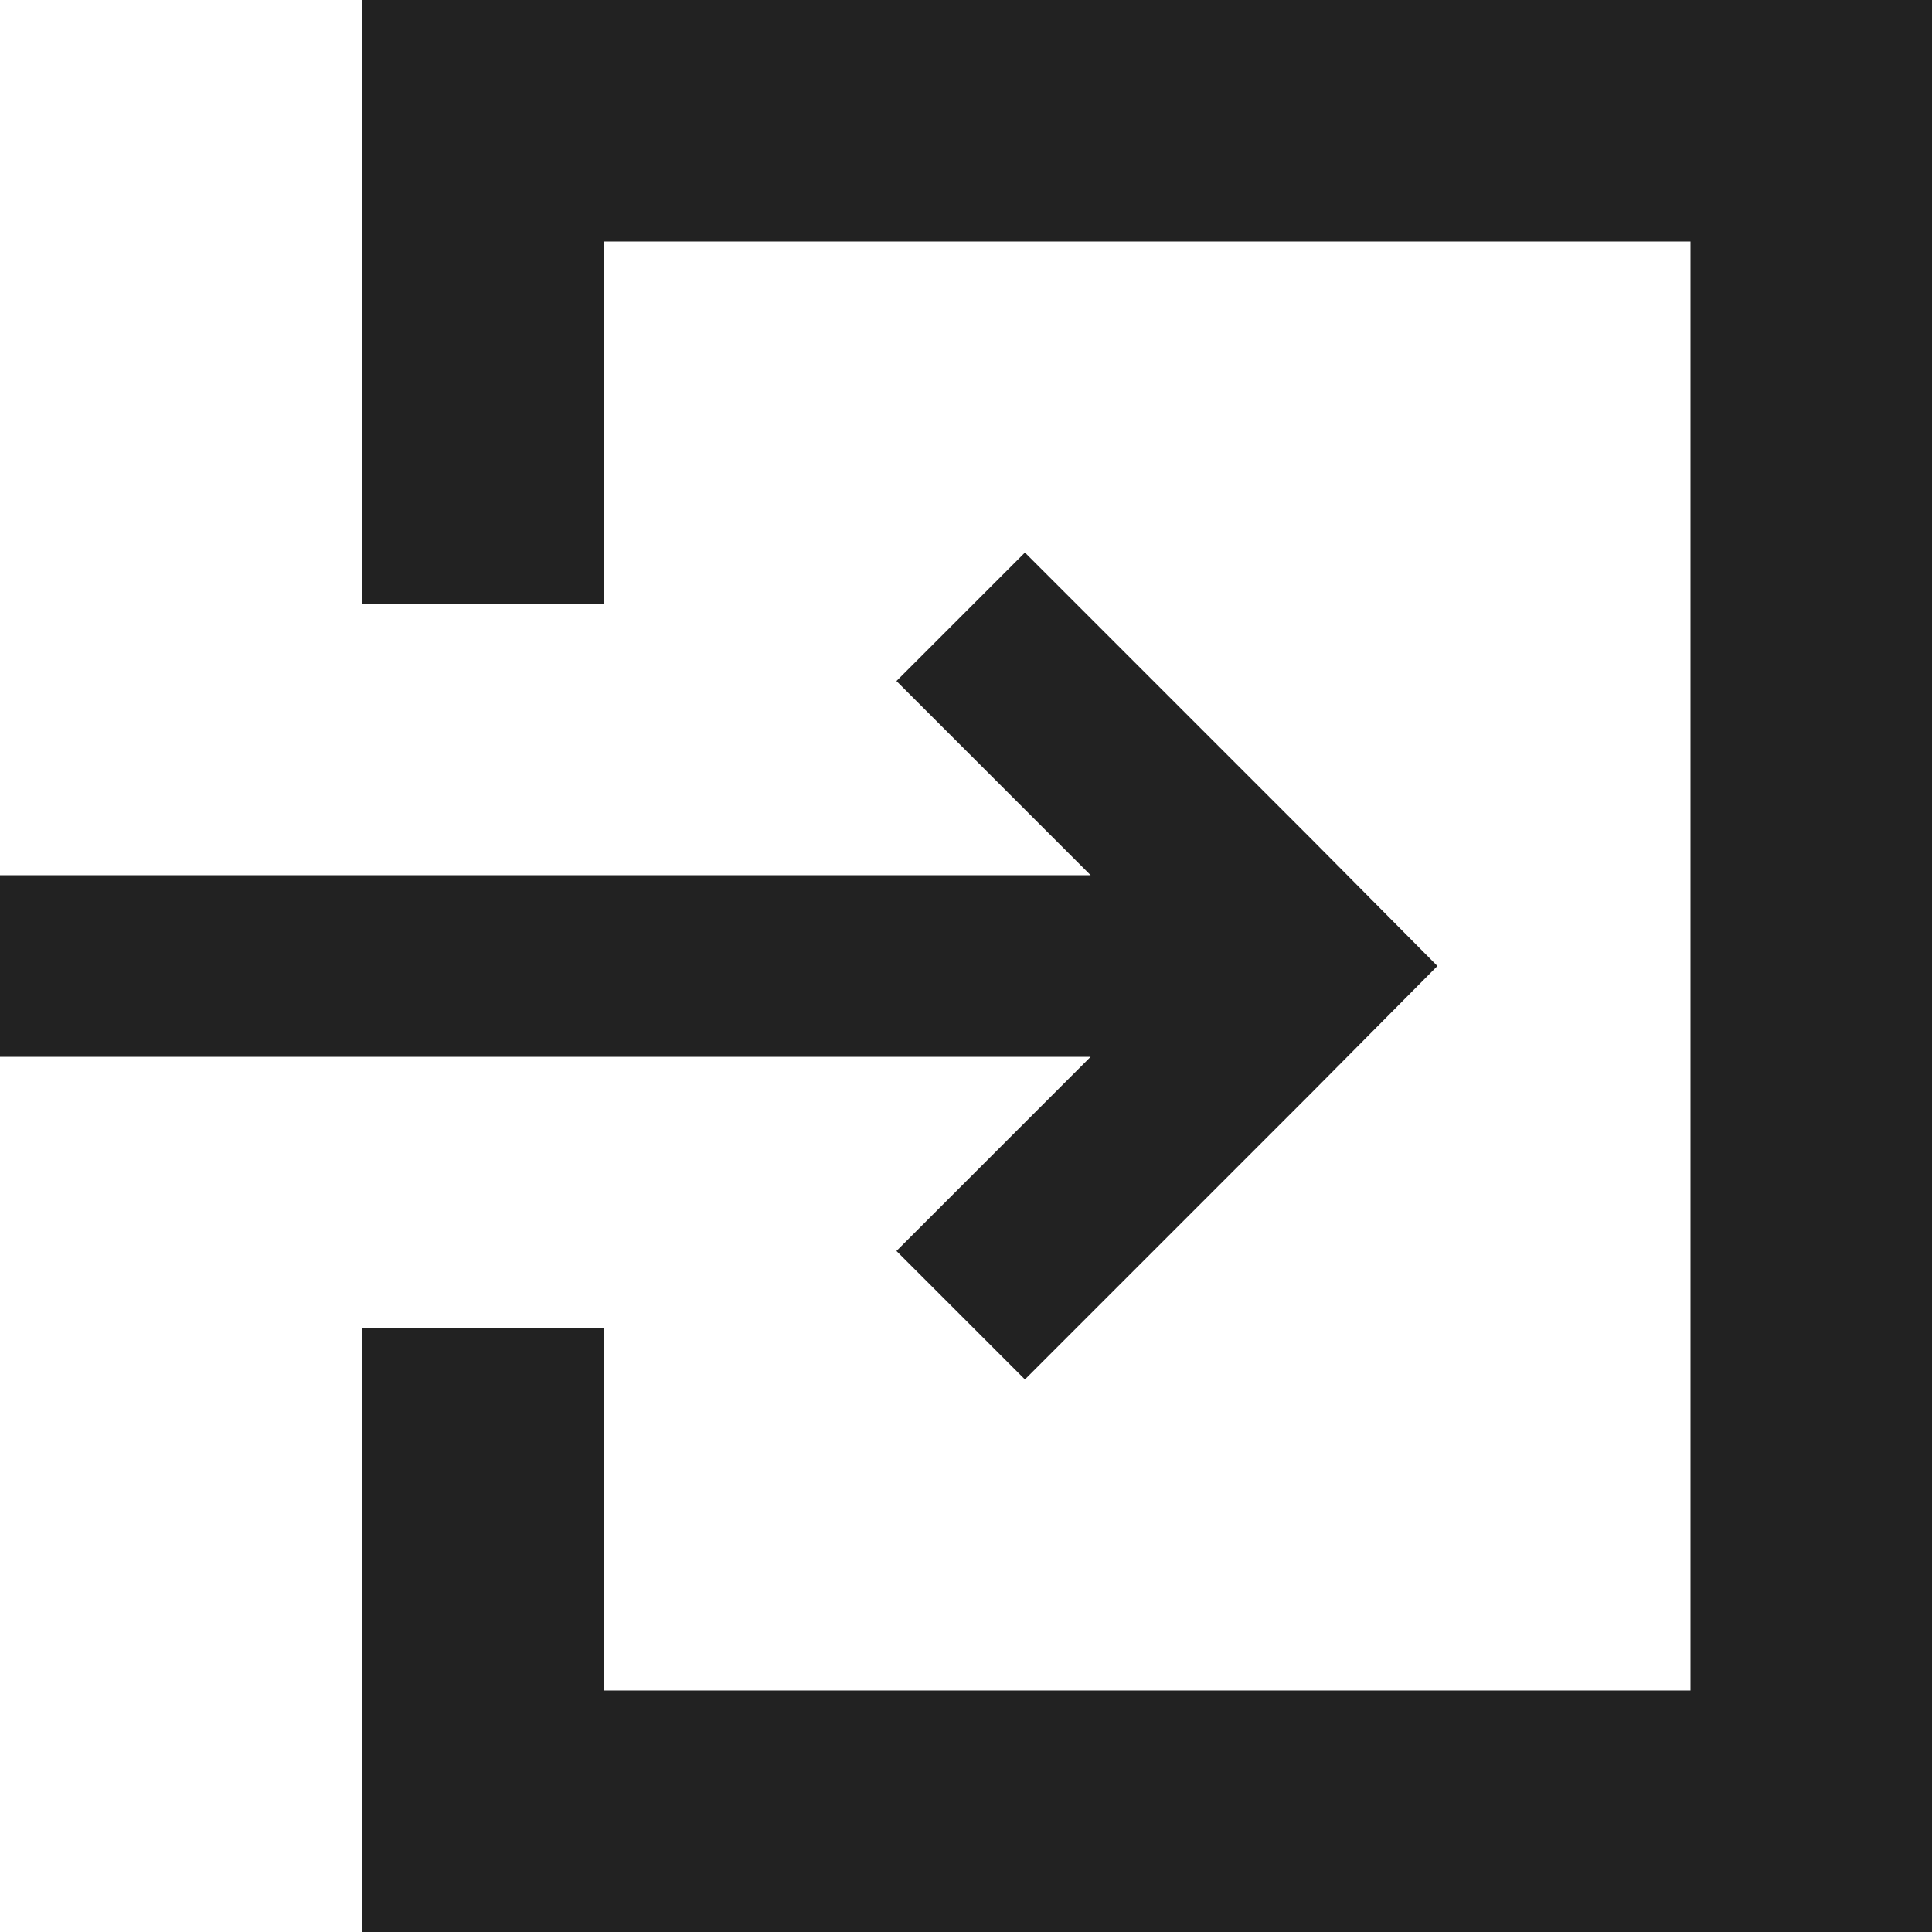 <svg xmlns="http://www.w3.org/2000/svg" viewBox="0 0 20 20"><defs><style>.a{fill:#222;}</style></defs><title>icon-login</title><polygon class="a" points="9.28 12.95 10.61 14.28 13.56 11.33 14.88 10 13.56 8.67 10.61 5.72 9.28 7.05 11.29 9.06 0 9.06 0 10.94 11.29 10.94 9.28 12.95"/><polygon class="a" points="18.13 0 16.25 0 7.5 0 5.63 0 3.75 0 3.75 1.88 3.75 3.13 3.75 6.25 5.63 6.25 6.25 6.25 6.25 2.5 17.5 2.5 17.5 17.5 6.25 17.5 6.25 13.75 5.63 13.75 3.75 13.75 3.75 16.88 3.75 18.13 3.75 20 5.63 20 7.5 20 16.25 20 18.13 20 20 20 20 18.13 20 16.25 20 3.75 20 1.88 20 0 18.13 0"/></svg>